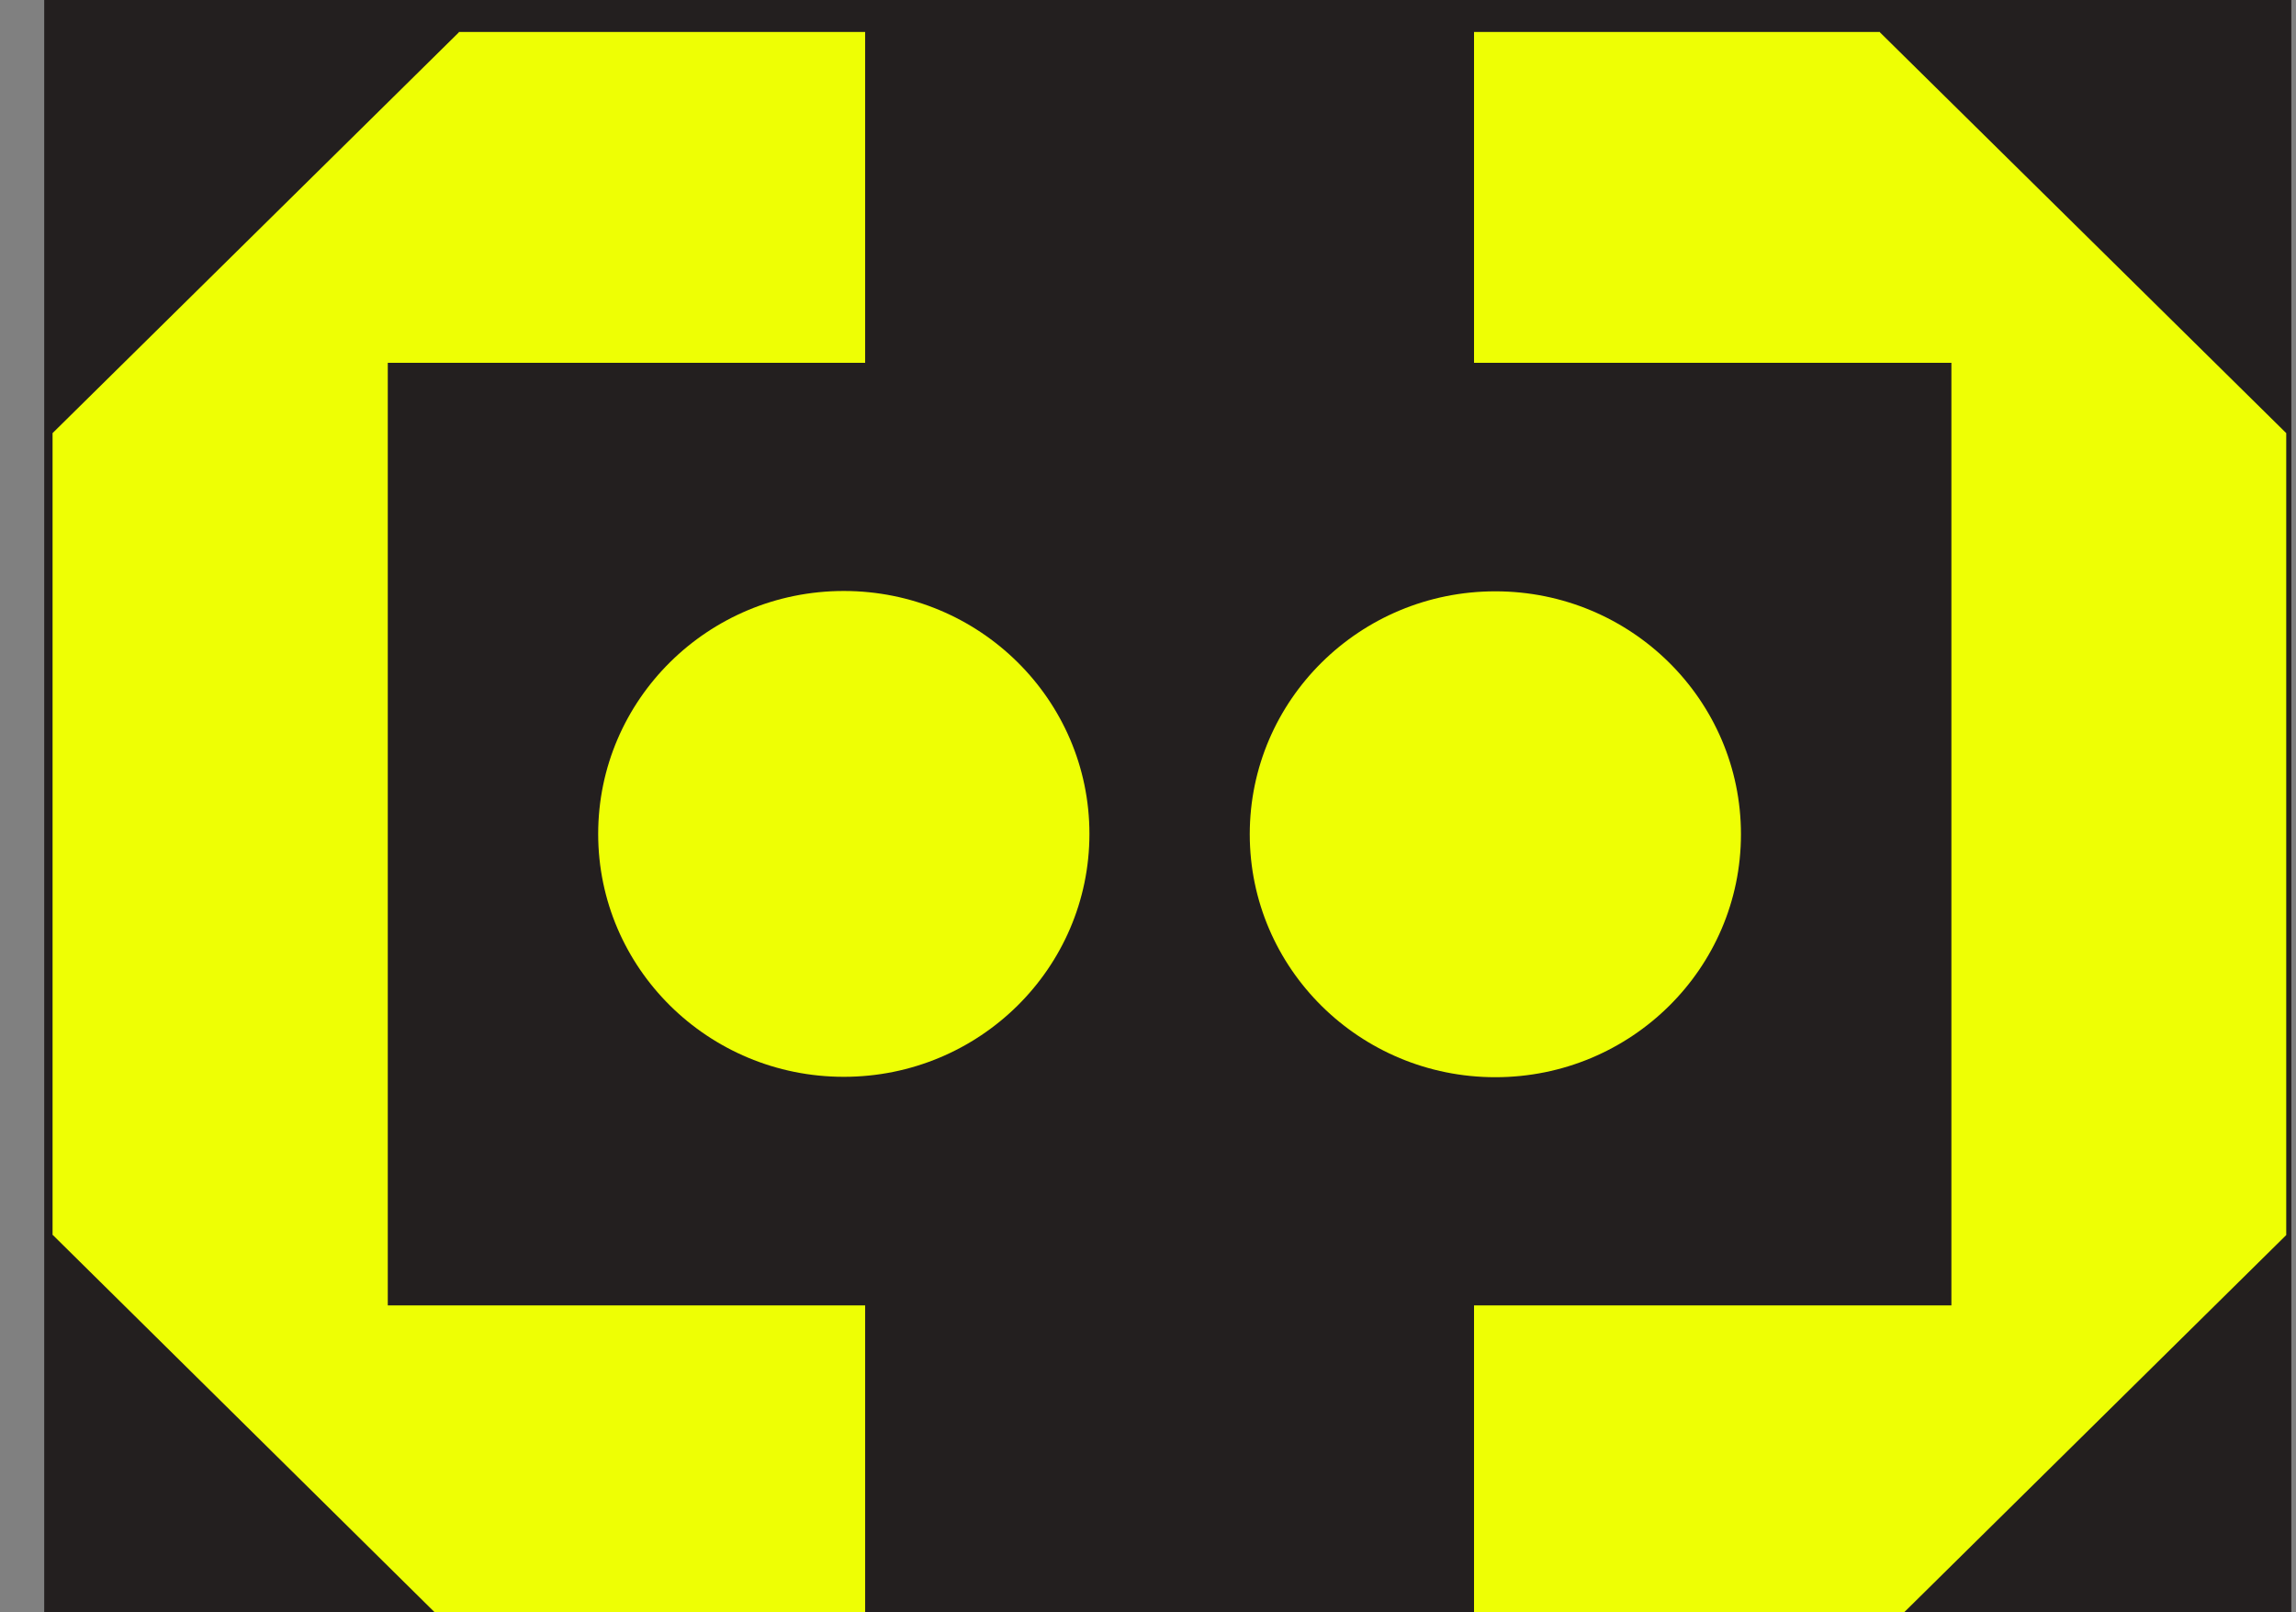 <svg width="47" height="33" viewBox="0 0 47 33" fill="none" xmlns="http://www.w3.org/2000/svg">
<rect x="0" y="0" width="47" height="33" fill="#808080" stroke="none"/>
<g clip-path="url(#clip0_331_52900)">
<rect width="46" height="33" transform="translate(0.905)" fill="#231F1F"/>
<path d="M66.388 28.387C60.516 28.387 56.87 24.17 56.87 17.392C56.87 10.865 60.698 6.476 66.388 6.476C71.94 6.476 75.818 10.585 75.818 16.471V18.903H61.964V20.522C61.964 22.997 63.797 24.732 66.431 24.732C68.782 24.732 70.426 23.422 70.746 21.306H75.621C74.879 25.746 71.445 28.387 66.388 28.387ZM66.388 10.131C63.863 10.131 61.964 11.923 61.964 14.298V15.248H70.812V14.298C70.812 11.923 68.913 10.131 66.388 10.131Z" fill="#EEFF04"/>
<path d="M104.777 27.884V14.499C104.777 11.736 103.671 10.333 101.496 10.333C98.847 10.333 97.072 12.513 97.072 15.751V27.876H92.189V14.492C92.189 11.729 91.084 10.326 88.908 10.326C86.259 10.326 84.484 12.506 84.484 15.744V27.869H79.602V6.972H84.484V9.959C85.757 7.613 88.028 6.469 90.64 6.469C93.55 6.469 95.573 7.793 96.49 10.304L96.642 10.729L96.853 10.333C98.229 7.735 100.317 6.469 103.228 6.469C107.375 6.469 109.66 9.189 109.66 14.125V27.884H104.777Z" fill="#EEFF04"/>
<path d="M125.282 28.387C122.641 28.387 120.523 27.25 119.155 25.099L118.784 24.516V27.891H113.902V-0.13H118.784V10.347L119.155 9.764C120.523 7.613 122.641 6.476 125.282 6.476C127.967 6.476 130.07 7.541 131.532 9.649C132.864 11.57 133.57 14.262 133.57 17.435C133.57 20.608 132.864 23.3 131.532 25.221C130.07 27.322 127.967 28.387 125.282 28.387ZM123.848 10.131C120.589 10.131 118.791 12.161 118.791 15.845V19.018C118.791 22.702 120.589 24.732 123.848 24.732C126.708 24.732 128.483 23.084 128.483 20.443V14.427C128.483 11.772 126.708 10.131 123.848 10.131Z" fill="#EEFF04"/>
<path d="M156.264 28.387C154.401 28.387 152.764 27.768 151.542 26.603C150.312 25.43 149.657 23.847 149.657 22.026C149.657 18.457 152.357 15.924 156.526 15.579L162.667 15.06V13.499C162.667 11.29 161.43 10.124 159.087 10.124C156.803 10.124 155.355 11.268 155.26 13.132H150.385C150.64 9.016 154.038 6.469 159.298 6.469C164.486 6.469 167.462 9.059 167.462 13.585V27.884H163.133V24.581H162.98C161.678 27.07 159.218 28.387 156.264 28.387ZM156.119 19.198C155.202 19.292 154.751 19.802 154.751 20.774V22.616C154.751 23.926 156.039 24.732 158.12 24.732C160.797 24.732 162.667 22.659 162.667 19.687V18.637L156.119 19.198Z" fill="#EEFF04"/>
<path d="M180.48 28.387C174.491 28.387 170.919 24.336 170.919 17.557C170.919 10.721 174.549 6.476 180.392 6.476C184.307 6.476 188.644 8.397 189.175 13.765H184.292C183.972 11.319 182.626 10.131 180.189 10.131C178.268 10.131 176.019 11.275 176.019 14.506V20.357C176.019 22.976 177.715 24.732 180.232 24.732C182.823 24.732 184.103 23.595 184.467 20.932H189.349C188.804 25.602 185.507 28.387 180.48 28.387Z" fill="#EEFF04"/>
<path d="M201.202 28.387C195.33 28.387 191.685 24.17 191.685 17.392C191.685 10.865 195.512 6.476 201.202 6.476C206.754 6.476 210.632 10.585 210.632 16.471V18.903H196.778V20.522C196.778 22.997 198.612 24.732 201.246 24.732C203.596 24.732 205.233 23.422 205.561 21.306H210.436C209.701 25.746 206.267 28.387 201.202 28.387ZM201.202 10.131C198.678 10.131 196.778 11.923 196.778 14.298V15.248H205.626V14.298C205.626 11.923 203.727 10.131 201.202 10.131Z" fill="#EEFF04"/>
<path d="M136.72 27.884V6.972H141.53V9.39C141.537 9.369 142.614 7.059 144.964 6.972H148.362V10.671H141.603V27.884H136.72Z" fill="#EEFF04"/>
<path d="M17.71 7.426V0.654H9.393V0.662L1.076 8.865V25.279H1.083L9.393 33.489V33.482H17.71V26.718H7.938V7.426H17.71Z" fill="#EEFF04"/>
<path d="M30.174 7.426V0.654H38.483V0.662L46.8 8.865V25.279L38.483 33.489V33.482H30.174V26.718H39.946V7.426H30.174Z" fill="#EEFF04"/>
<path d="M30.61 22.048C33.387 22.048 35.638 19.821 35.638 17.075C35.638 14.329 33.387 12.103 30.61 12.103C27.834 12.103 25.583 14.329 25.583 17.075C25.583 19.821 27.834 22.048 30.61 22.048Z" fill="#EEFF04"/>
<path d="M17.273 22.04C20.05 22.04 22.301 19.814 22.301 17.068C22.301 14.322 20.05 12.096 17.273 12.096C14.496 12.096 12.245 14.322 12.245 17.068C12.245 19.814 14.496 22.04 17.273 22.04Z" fill="#EEFF04"/>
</g>
<defs>
<clipPath id="clip0_331_52900">
<rect width="46" height="33" fill="white" transform="translate(0.905)"/>
</clipPath>
</defs>
</svg>